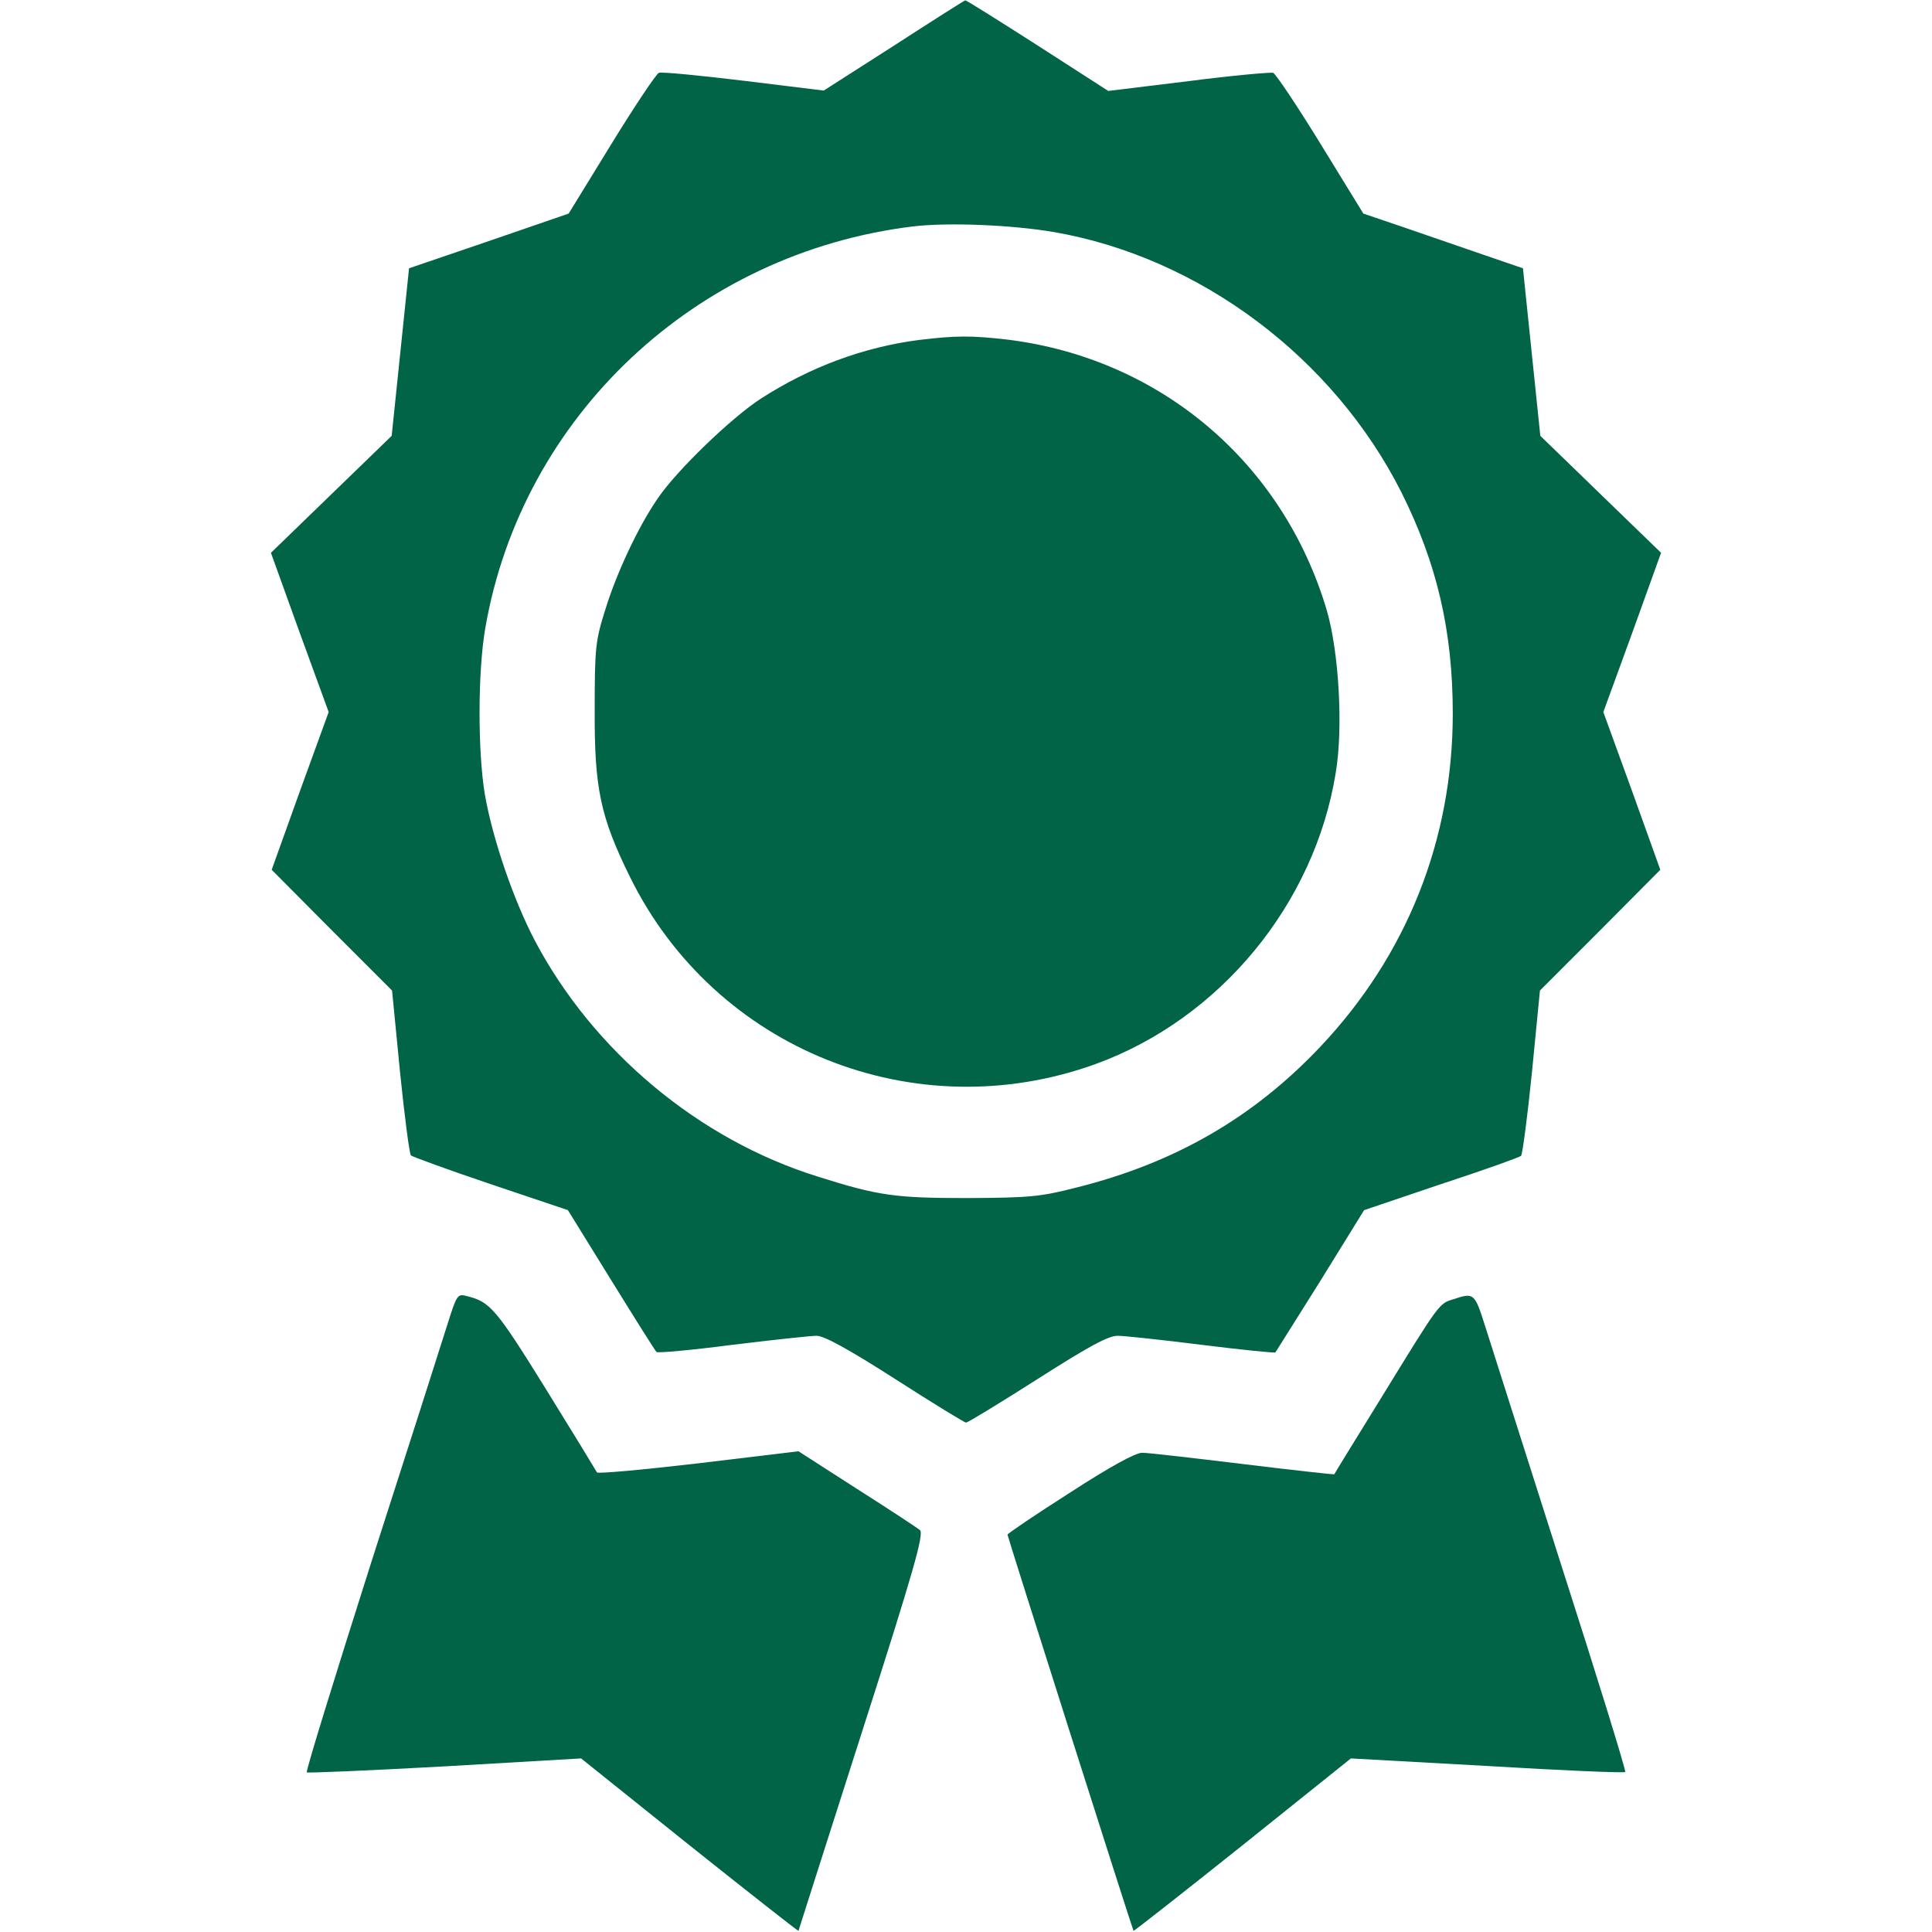 <?xml version="1.0" standalone="no"?>
<!DOCTYPE svg PUBLIC "-//W3C//DTD SVG 20010904//EN"
 "http://www.w3.org/TR/2001/REC-SVG-20010904/DTD/svg10.dtd">
<svg version="1.0" xmlns="http://www.w3.org/2000/svg"
 width="512pt" height="512pt" viewBox="0 0 512 512"
 preserveAspectRatio="xMidYMid meet">

<g transform="translate(0,512) scale(0.1,-0.1)"
fill="#016447" stroke="none">
<path d="M2369 4999 l-186 -119 -212 26 c-116 14 -218 24 -225 21 -7 -3 -64
-88 -126 -189 l-113 -184 -212 -73 -211 -72 -23 -222 -23 -222 -160 -155 -160
-155 76 -211 77 -211 -76 -209 -75 -209 159 -160 160 -160 21 -215 c12 -118
25 -218 29 -222 3 -3 98 -38 211 -76 l205 -69 115 -186 c63 -102 117 -188 120
-190 3 -3 93 5 200 19 107 13 208 24 224 24 20 0 84 -35 209 -115 98 -63 183
-115 187 -115 5 0 90 52 189 115 138 88 188 115 213 115 18 0 119 -11 223 -24
105 -13 192 -22 195 -20 2 3 56 89 120 191 l115 186 204 69 c113 37 208 71
212 75 4 5 17 105 29 223 l21 215 160 160 159 160 -75 209 -76 209 77 211 76
211 -160 155 -160 155 -23 222 -23 222 -105 36 c-58 20 -154 53 -212 73 l-106
36 -113 184 c-62 101 -119 186 -126 189 -6 2 -108 -7 -224 -22 l-213 -26 -188
121 c-103 66 -189 120 -191 119 -2 0 -87 -54 -189 -120z m424 -494 c387 -67
741 -333 921 -690 94 -188 136 -367 136 -586 0 -335 -122 -641 -352 -884 -177
-187 -385 -307 -645 -372 -97 -25 -126 -27 -288 -28 -193 0 -237 6 -398 57
-315 98 -595 332 -750 626 -56 107 -111 267 -132 386 -19 114 -19 325 1 441
97 562 558 995 1134 1065 93 11 262 4 373 -15z"/>
<path d="M2435 4219 c-147 -19 -289 -72 -418 -155 -79 -51 -225 -192 -274
-265 -52 -75 -110 -200 -139 -295 -26 -82 -28 -102 -28 -264 -1 -209 15 -285
94 -445 225 -456 754 -668 1233 -495 330 120 581 424 637 773 20 120 8 321
-24 430 -116 391 -441 667 -846 717 -96 11 -136 11 -235 -1z"/>
<path d="M1185 1608 c-14 -45 -105 -330 -202 -631 -96 -302 -173 -551 -170
-554 3 -2 168 5 366 16 l361 21 287 -230 c158 -126 288 -228 289 -227 0 1 76
238 168 526 138 430 165 526 154 536 -7 6 -83 56 -168 110 l-154 99 -266 -32
c-146 -17 -266 -28 -268 -24 -2 4 -63 104 -136 222 -131 211 -147 230 -208
245 -26 7 -27 5 -53 -77z"/>
<path d="M3852 1677 c-39 -12 -36 -8 -192 -262 -68 -110 -124 -201 -124 -202
-1 -1 -110 11 -241 27 -132 16 -252 30 -268 30 -18 0 -84 -36 -192 -106 -91
-58 -165 -108 -165 -111 0 -5 331 -1046 334 -1050 1 -1 131 101 289 227 l287
230 361 -20 c199 -12 364 -19 366 -16 3 2 -74 251 -171 553 -96 302 -187 586
-201 631 -27 85 -29 87 -83 69z"/>
</g>
</svg>
